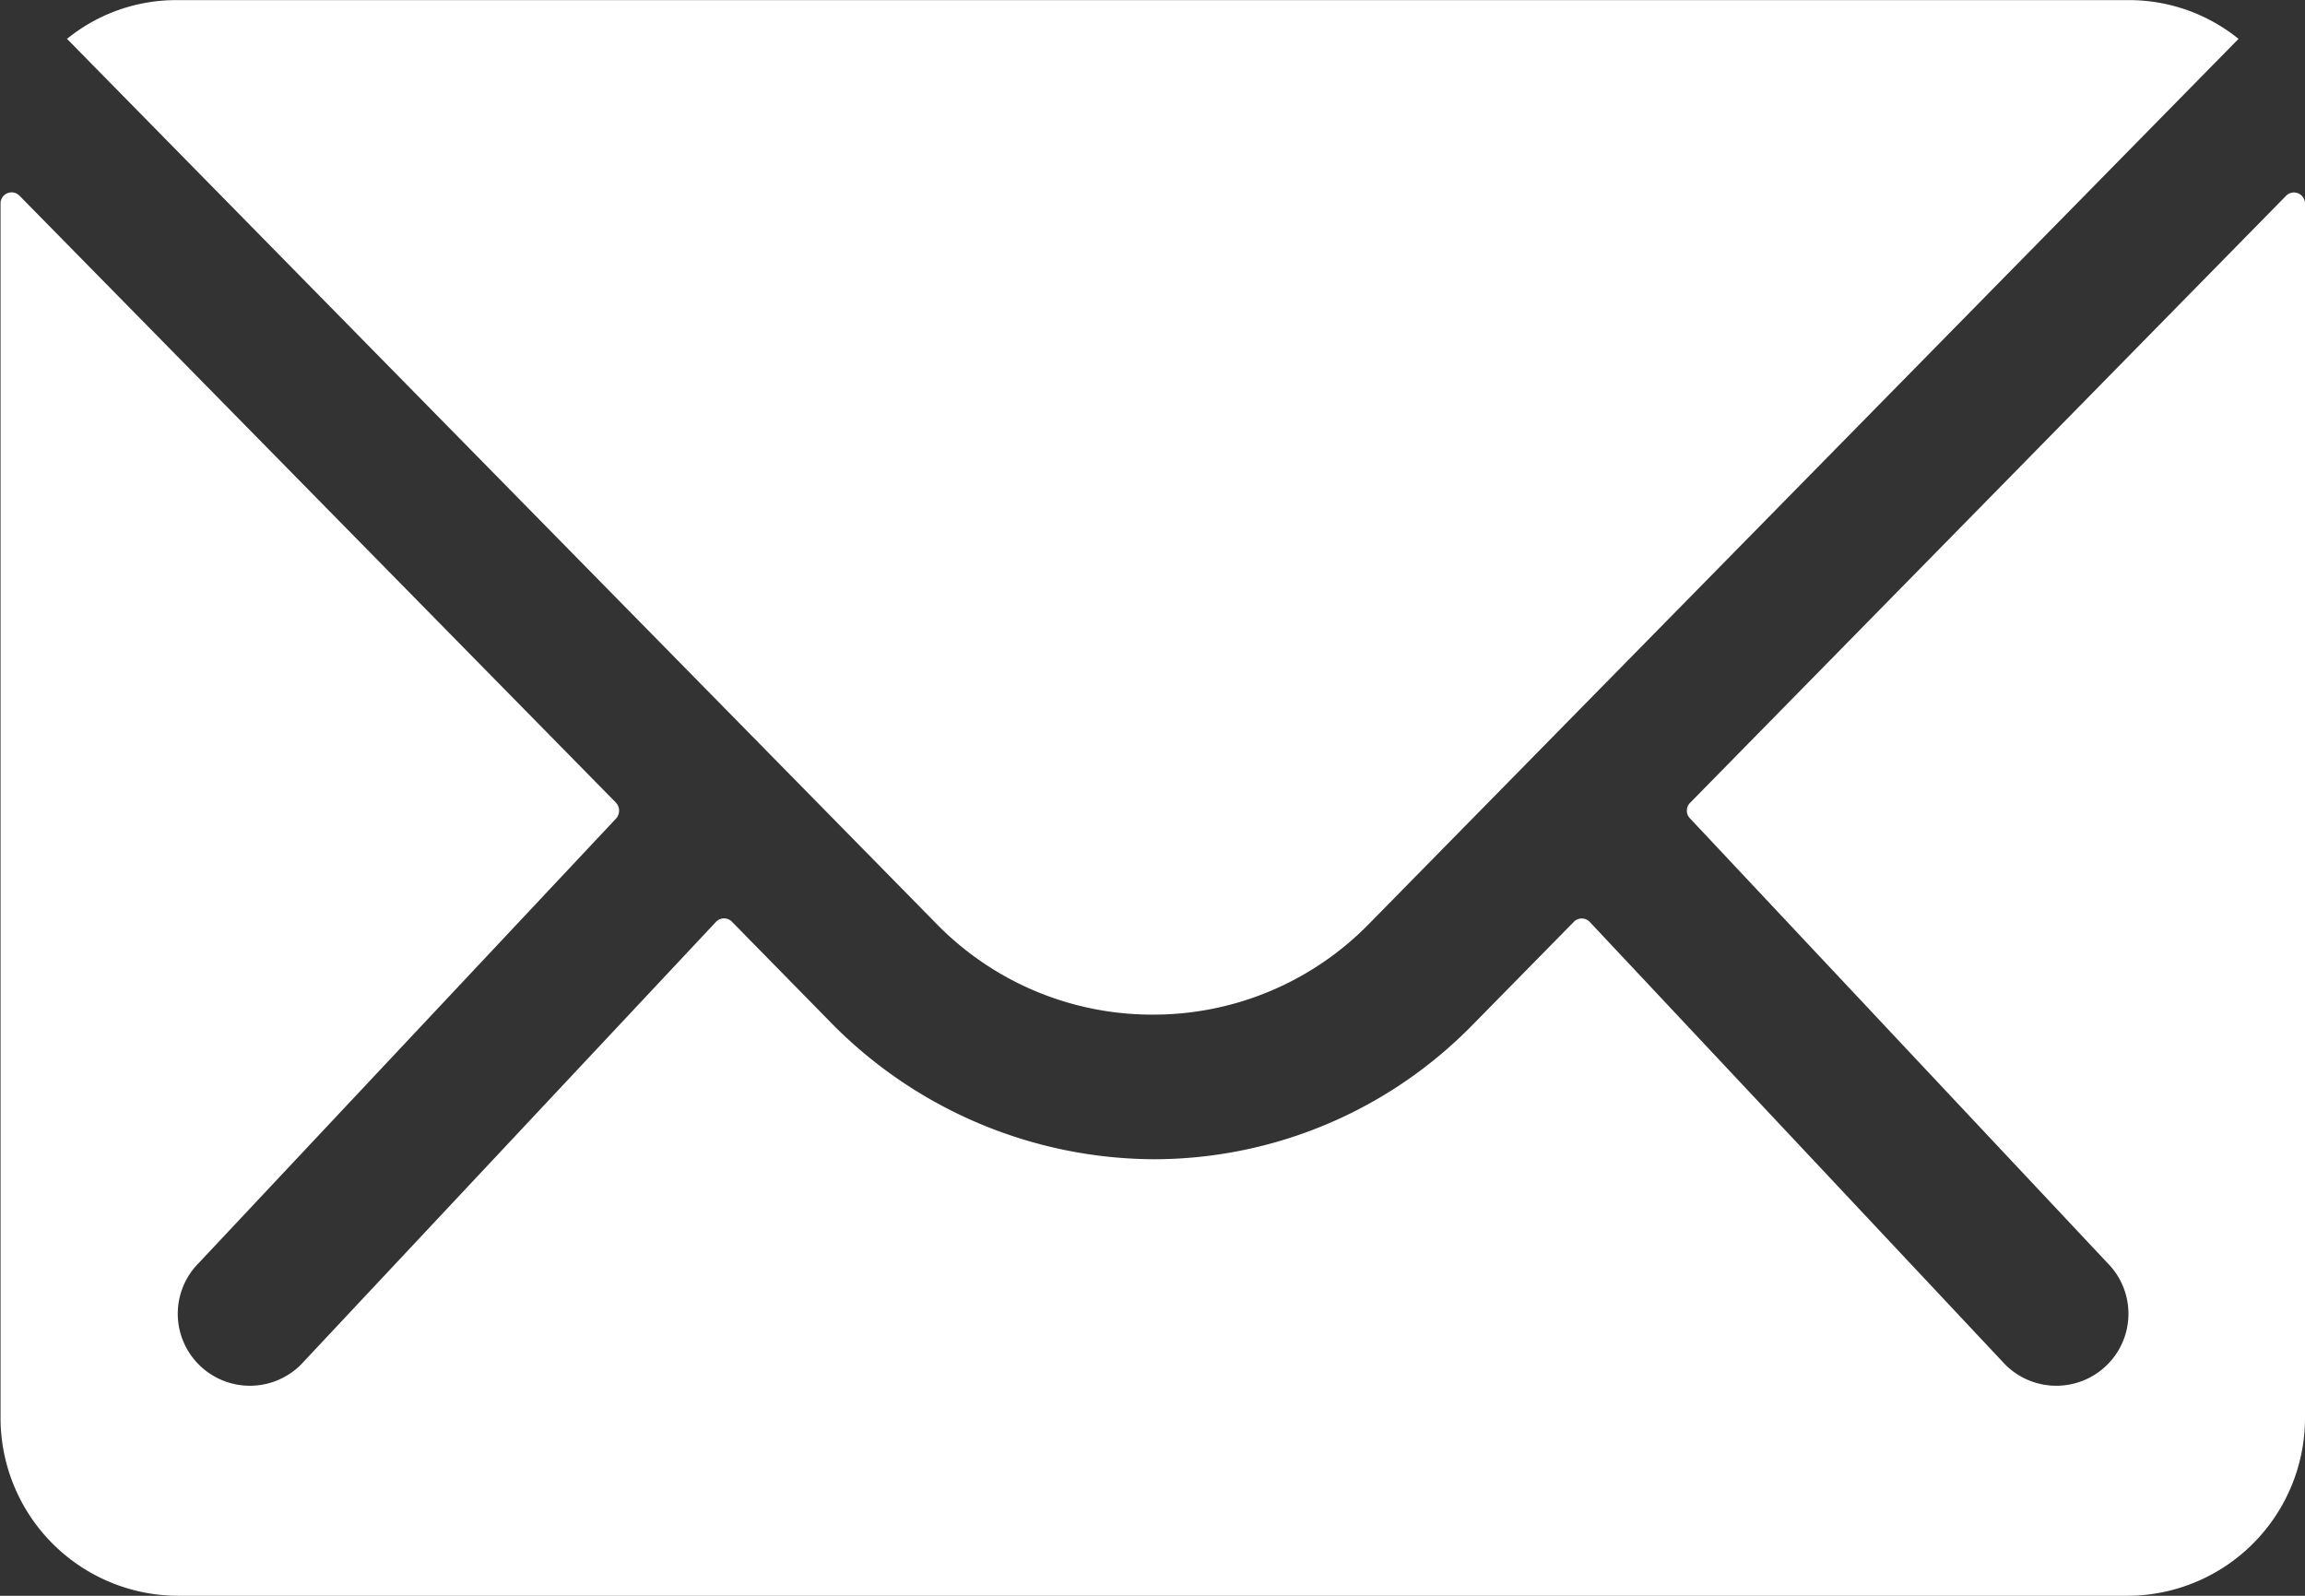 <svg xmlns="http://www.w3.org/2000/svg" width="20.878" height="14.454" viewBox="0 0 20.878 14.454">
  <rect x="0" y="0" width="20.878" height="14.454" fill="#333333" stroke="none"/>
  <g id="Icon_ionic-ios-mail" data-name="Icon ionic-ios-mail" transform="translate(-3.375 -7.875)">
    <path id="Tracé_3536" data-name="Tracé 3536" d="M24.083,10.345l-5.4,5.5a.1.1,0,0,0,0,.141l3.779,4.025a.651.651,0,0,1,0,.923.654.654,0,0,1-.923,0l-3.764-4.01a.1.1,0,0,0-.146,0l-.918.934a4.041,4.041,0,0,1-2.881,1.215,4.122,4.122,0,0,1-2.941-1.25l-.883-.9a.1.1,0,0,0-.146,0L6.1,20.934a.654.654,0,0,1-.923,0,.651.651,0,0,1,0-.923l3.779-4.025a.107.107,0,0,0,0-.141l-5.405-5.5a.1.1,0,0,0-.171.07V21.421a1.611,1.611,0,0,0,1.606,1.606H22.647a1.611,1.611,0,0,0,1.606-1.606V10.415A.1.1,0,0,0,24.083,10.345Z" transform="translate(0 -0.698)" fill="#fff"/>
    <path id="Tracé_3537" data-name="Tracé 3537" d="M14.058,17.065a2.729,2.729,0,0,0,1.962-.823l7.875-8.015a1.577,1.577,0,0,0-.994-.351H5.22a1.567,1.567,0,0,0-.994.351L12.1,16.241A2.729,2.729,0,0,0,14.058,17.065Z" transform="translate(-0.244 0)" fill="#fff"/>
  </g>
</svg>
